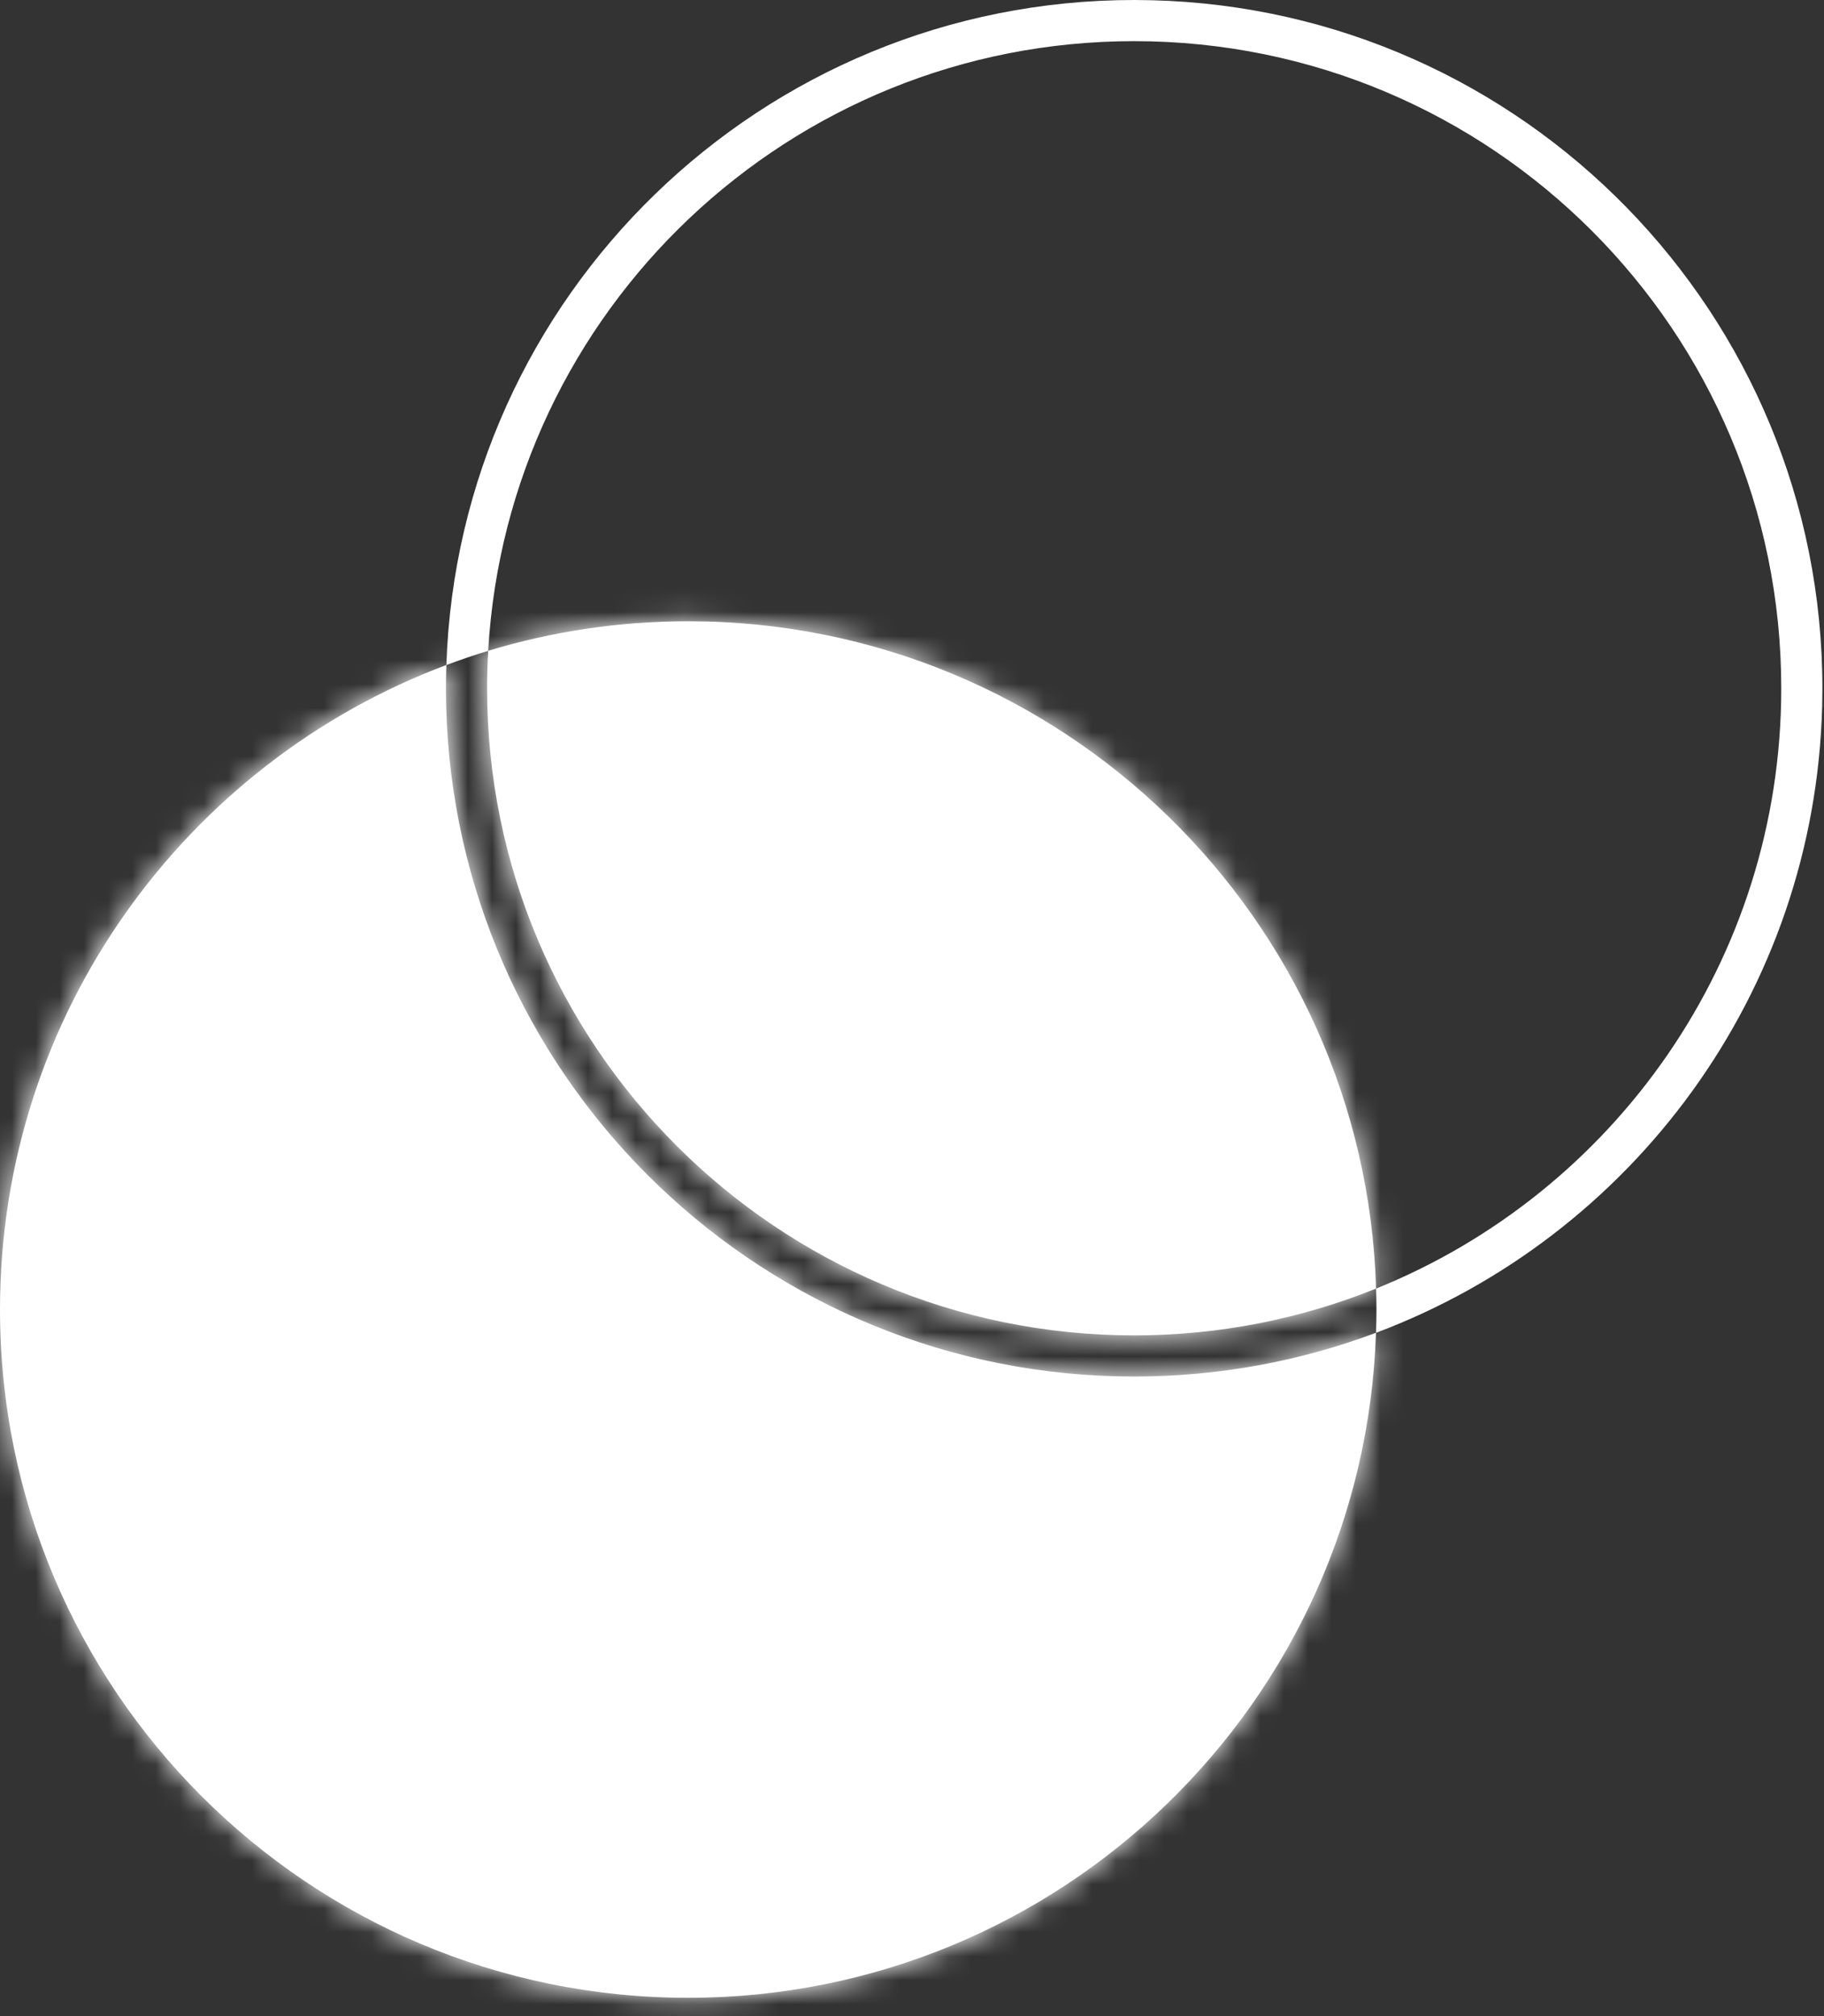 <svg width="76" height="84" viewBox="0 0 76 84" fill="none" xmlns="http://www.w3.org/2000/svg">
<rect x="0" y="0" width="76" height="84" fill="#333333" stroke="none"/>
<mask id="path-1-inside-1_17_705" fill="white">
<path d="M18.599 27.706C18.588 28.028 18.581 28.351 18.581 28.675L18.591 29.416C18.977 44.665 31.267 56.956 46.517 57.343L47.257 57.352C50.803 57.352 54.198 56.706 57.333 55.529C56.822 70.918 44.189 83.237 28.676 83.237C12.839 83.237 0 70.398 0 54.56C8.78346e-05 42.269 7.733 31.785 18.599 27.706ZM28.676 25.884C44.221 25.884 56.875 38.254 57.337 53.687C54.223 54.944 50.821 55.637 47.257 55.638C32.367 55.637 20.296 43.566 20.296 28.675C20.296 28.152 20.312 27.631 20.342 27.115C22.979 26.315 25.777 25.884 28.676 25.884Z"/>
</mask>
<path d="M18.599 27.706C18.588 28.028 18.581 28.351 18.581 28.675L18.591 29.416C18.977 44.665 31.267 56.956 46.517 57.343L47.257 57.352C50.803 57.352 54.198 56.706 57.333 55.529C56.822 70.918 44.189 83.237 28.676 83.237C12.839 83.237 0 70.398 0 54.56C8.78346e-05 42.269 7.733 31.785 18.599 27.706ZM28.676 25.884C44.221 25.884 56.875 38.254 57.337 53.687C54.223 54.944 50.821 55.637 47.257 55.638C32.367 55.637 20.296 43.566 20.296 28.675C20.296 28.152 20.312 27.631 20.342 27.115C22.979 26.315 25.777 25.884 28.676 25.884Z" fill="white"/>
<path d="M18.599 27.706L20.312 27.763L20.398 25.199L17.996 26.101L18.599 27.706ZM18.581 28.675L16.866 28.675V28.687L16.867 28.698L18.581 28.675ZM18.591 29.416L16.876 29.438L16.877 29.449L16.877 29.459L18.591 29.416ZM46.517 57.343L46.473 59.057L46.484 59.057L46.494 59.057L46.517 57.343ZM47.257 57.352L47.234 59.067L47.245 59.067H47.257L47.257 57.352ZM57.333 55.529L59.047 55.586L59.132 53.022L56.73 53.924L57.333 55.529ZM28.676 83.237L28.676 84.952H28.676V83.237ZM0 54.56L-1.715 54.56V54.56H0ZM28.676 25.884V24.169H28.676L28.676 25.884ZM57.337 53.687L57.978 55.277L59.087 54.83L59.051 53.636L57.337 53.687ZM47.257 55.638L47.257 57.352H47.257L47.257 55.638ZM20.296 28.675L18.581 28.675V28.675H20.296ZM20.342 27.115L19.844 25.474L18.698 25.822L18.63 27.017L20.342 27.115ZM18.599 27.706L16.885 27.649C16.874 27.984 16.866 28.327 16.866 28.675L18.581 28.675L20.296 28.676C20.296 28.375 20.302 28.071 20.312 27.763L18.599 27.706ZM18.581 28.675L16.867 28.698L16.876 29.438L18.591 29.416L20.305 29.393L20.296 28.653L18.581 28.675ZM18.591 29.416L16.877 29.459C17.286 45.622 30.311 58.647 46.473 59.057L46.517 57.343L46.56 55.629C32.224 55.265 20.668 43.709 20.305 29.372L18.591 29.416ZM46.517 57.343L46.494 59.057L47.234 59.067L47.257 57.352L47.279 55.638L46.539 55.628L46.517 57.343ZM47.257 57.352L47.257 59.067C51.013 59.067 54.612 58.382 57.936 57.134L57.333 55.529L56.73 53.924C53.784 55.03 50.593 55.638 47.257 55.638L47.257 57.352ZM57.333 55.529L55.619 55.472C55.139 69.941 43.261 81.522 28.676 81.522V83.237V84.952C45.117 84.952 58.505 71.896 59.047 55.586L57.333 55.529ZM28.676 83.237L28.676 81.522C13.786 81.522 1.715 69.451 1.715 54.56H0H-1.715C-1.715 71.345 11.892 84.951 28.676 84.952L28.676 83.237ZM0 54.56L1.715 54.56C1.715 43.007 8.983 33.148 19.201 29.311L18.599 27.706L17.996 26.101C6.484 30.423 -1.715 41.532 -1.715 54.56L0 54.56ZM28.676 25.884V27.598C43.291 27.598 55.189 39.228 55.623 53.739L57.337 53.687L59.051 53.636C58.562 37.279 45.151 24.169 28.676 24.169V25.884ZM57.337 53.687L56.695 52.097C53.781 53.273 50.597 53.923 47.257 53.923L47.257 55.638L47.257 57.352C51.045 57.352 54.664 56.614 57.978 55.277L57.337 53.687ZM47.257 55.638L47.257 53.923C33.314 53.923 22.011 42.619 22.011 28.675H20.296H18.581C18.581 44.513 31.42 57.352 47.257 57.352L47.257 55.638ZM20.296 28.675L22.011 28.676C22.011 28.188 22.026 27.7 22.054 27.213L20.342 27.115L18.63 27.017C18.599 27.563 18.581 28.116 18.581 28.675L20.296 28.675ZM20.342 27.115L20.839 28.756C23.318 28.004 25.948 27.598 28.676 27.598L28.676 25.884L28.676 24.169C25.606 24.169 22.641 24.626 19.844 25.474L20.342 27.115Z" fill="white" mask="url(#path-1-inside-1_17_705)"/>
<path d="M47.998 0.01C63.493 0.402 75.933 13.087 75.933 28.677L75.924 29.417C75.621 41.387 67.981 51.533 57.335 55.53C57.345 55.209 57.353 54.886 57.353 54.562C57.353 54.27 57.346 53.979 57.337 53.688C67.234 49.696 74.219 40.003 74.219 28.677C74.219 13.786 62.148 1.715 47.257 1.715C32.891 1.715 21.149 12.952 20.341 27.117C19.752 27.296 19.172 27.493 18.599 27.708C19.11 12.319 31.744 0 47.257 0L47.998 0.01Z" fill="white"/>
</svg>
